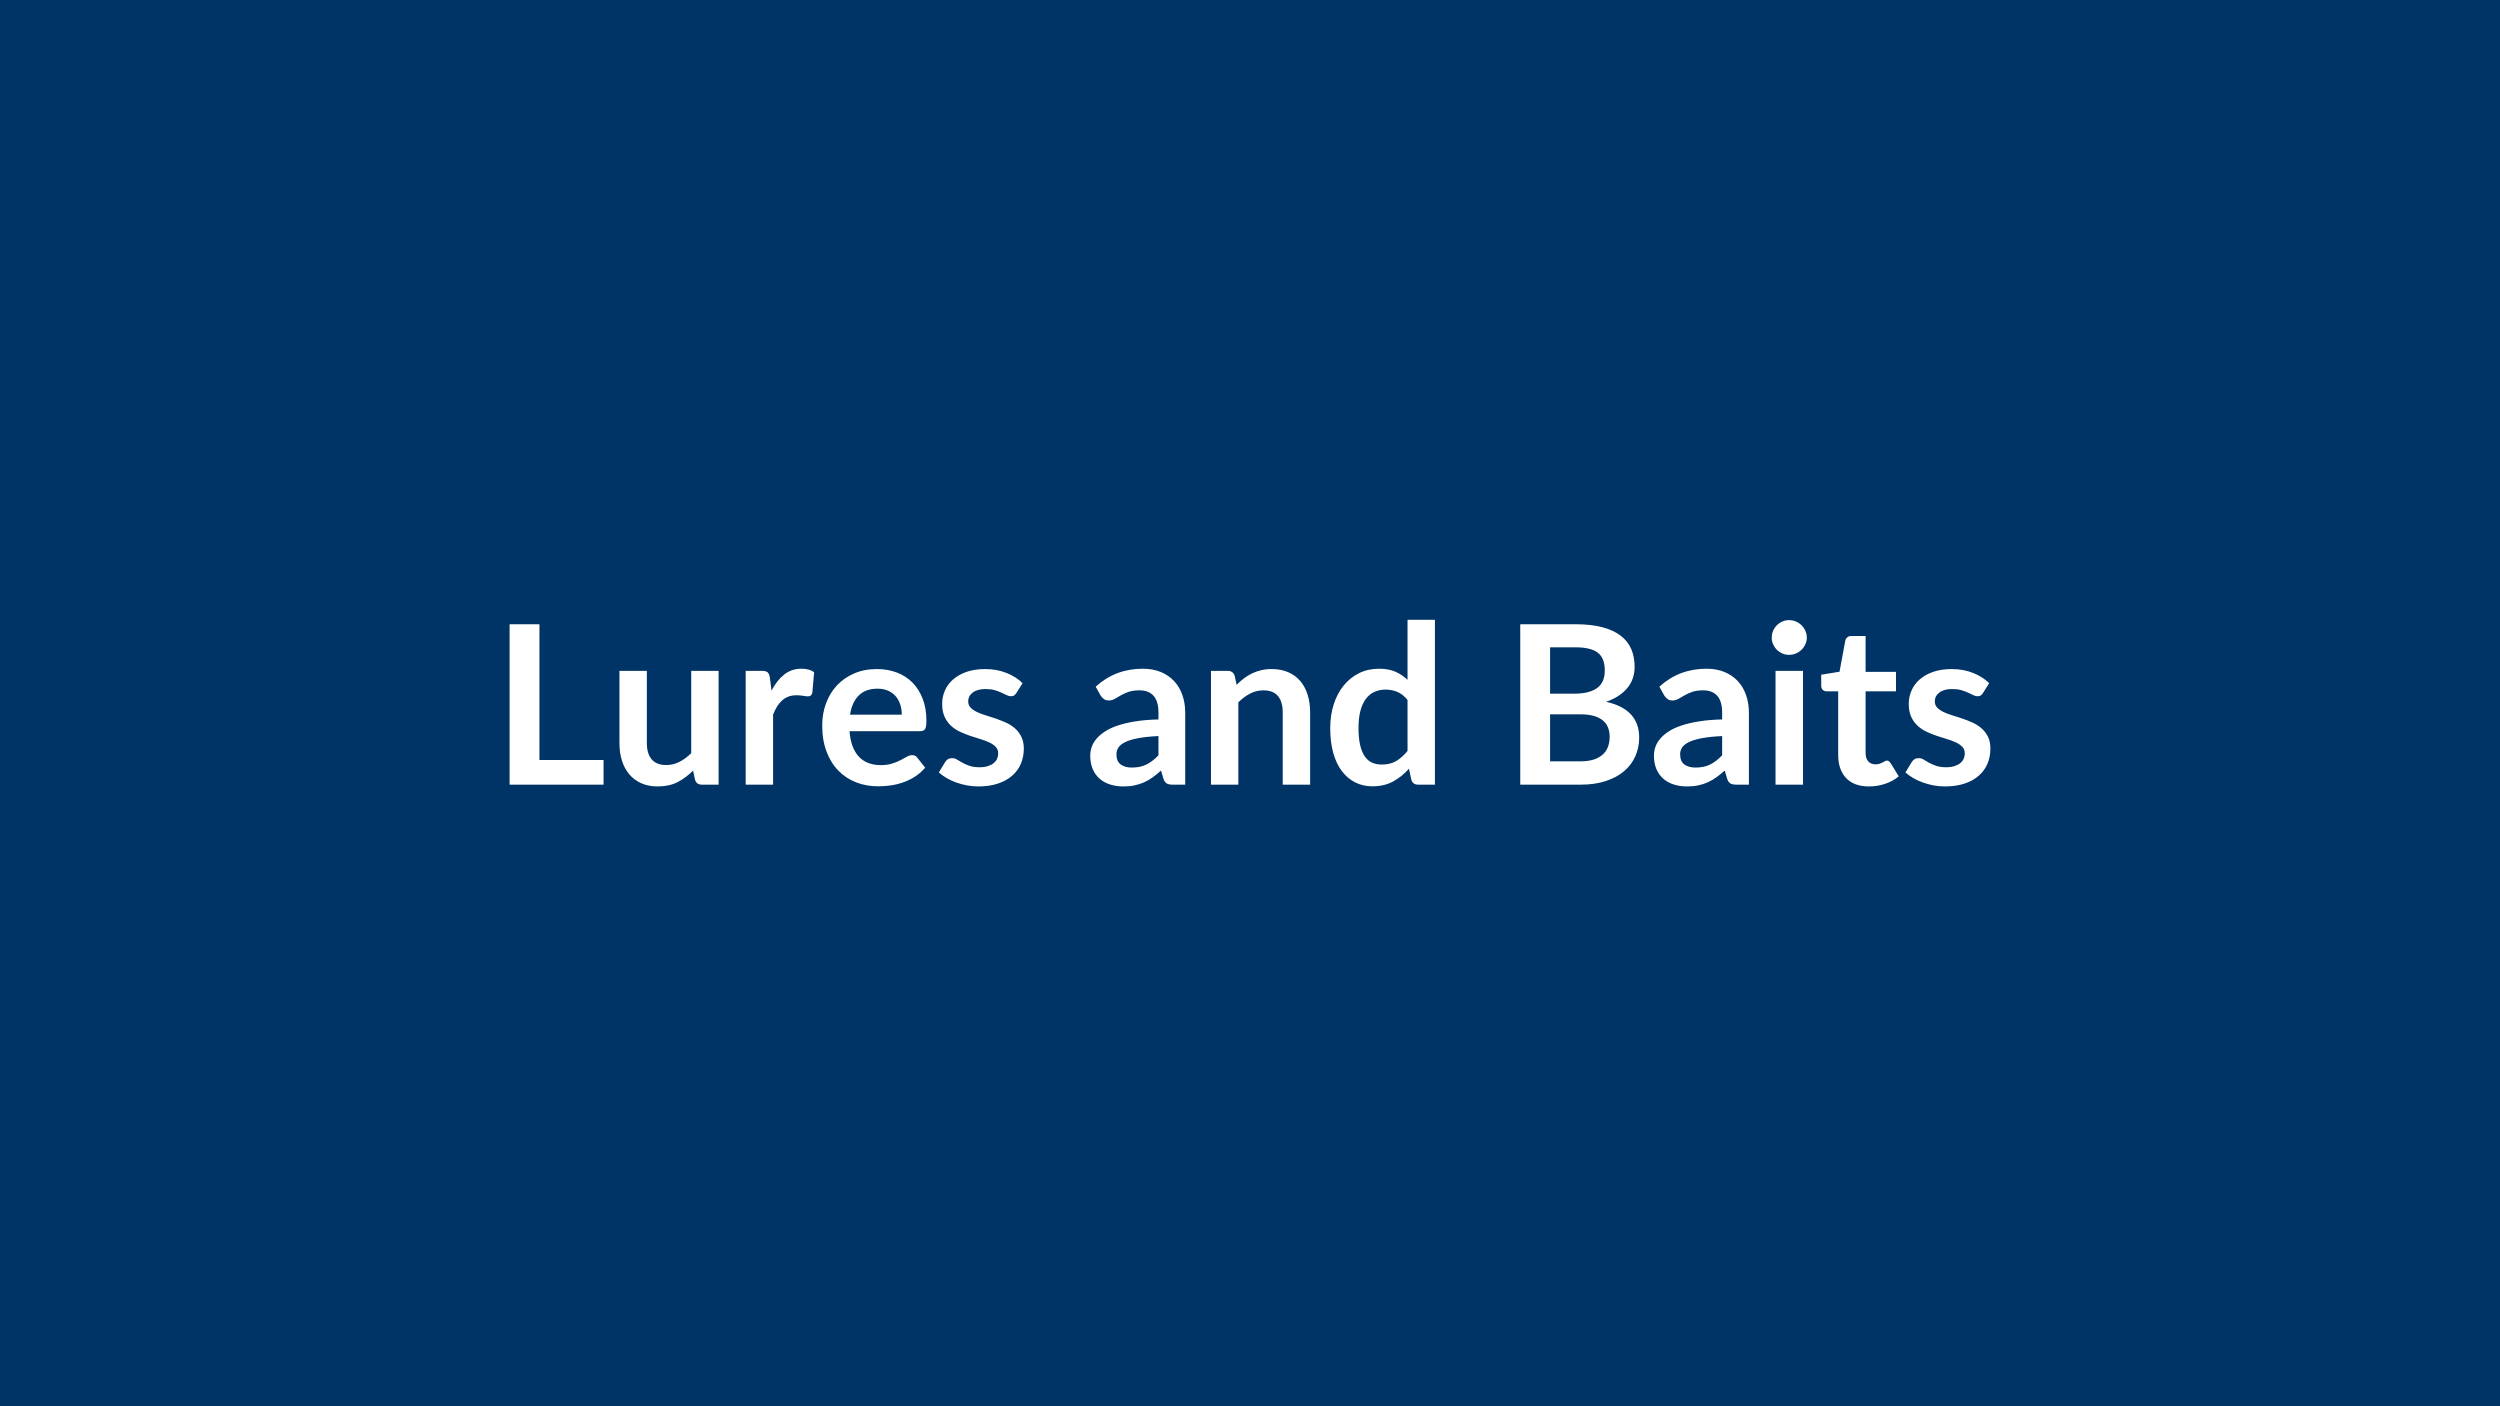 <svg xmlns="http://www.w3.org/2000/svg" width="800" height="450" viewBox="0 0 800 450"><rect width="100%" height="100%" fill="#003366"/><path fill="#FFFFFF" d="M172.62 243.21h20.52v7.88h-30.07v-51.33h9.55zm48.57-28.54h8.77v36.42h-5.36q-1.74 0-2.2-1.6l-.61-2.91q-2.23 2.27-4.93 3.68-2.7 1.4-6.36 1.4-2.98 0-5.27-1.01-2.29-1.02-3.85-2.86-1.56-1.85-2.36-4.39-.8-2.53-.8-5.59v-23.14h8.77v23.14q0 3.34 1.54 5.17 1.55 1.83 4.64 1.83 2.27 0 4.26-1.02 1.98-1.01 3.76-2.78zm25.17 2.2.53 4.12q1.7-3.27 4.05-5.13 2.34-1.87 5.54-1.87 2.52 0 4.04 1.1l-.57 6.57q-.17.64-.51.91-.34.26-.91.26-.53 0-1.58-.18-1.04-.17-2.04-.17-1.45 0-2.59.42-1.13.43-2.04 1.23-.9.8-1.6 1.93-.69 1.14-1.29 2.59v22.44h-8.77v-36.42h5.15q1.35 0 1.88.48t.71 1.72m25.66 11.82h16.55q0-1.7-.48-3.21t-1.44-2.65q-.96-1.13-2.43-1.79t-3.43-.66q-3.8 0-5.98 2.17-2.18 2.16-2.79 6.14m22.37 5.29h-22.54q.21 2.8.99 4.84.78 2.05 2.06 3.38t3.04 1.99q1.75.65 3.88.65t3.68-.5q1.54-.49 2.69-1.1 1.16-.6 2.03-1.1.87-.49 1.68-.49 1.1 0 1.64.81l2.52 3.2q-1.46 1.7-3.27 2.86-1.81 1.15-3.78 1.84t-4.01.98q-2.04.28-3.96.28-3.8 0-7.06-1.26-3.27-1.26-5.68-3.73-2.42-2.46-3.8-6.1-1.39-3.64-1.39-8.43 0-3.73 1.21-7.01 1.21-3.29 3.46-5.72 2.26-2.43 5.5-3.85 3.25-1.42 7.34-1.42 3.44 0 6.35 1.1t5.01 3.21q2.09 2.11 3.28 5.19 1.19 3.07 1.19 7.01 0 1.98-.43 2.68-.42.69-1.63.69m32.84-15.37-1.99 3.16q-.36.56-.75.8-.39.23-.99.23-.64 0-1.37-.36-.73-.35-1.68-.8-.96-.44-2.19-.8-1.22-.35-2.89-.35-2.59 0-4.06 1.1-1.48 1.1-1.48 2.87 0 1.18.77 1.98.76.79 2.02 1.4 1.26.6 2.86 1.08 1.59.48 3.24 1.05 1.66.57 3.25 1.29 1.6.73 2.86 1.85t2.02 2.68q.77 1.56.77 3.76 0 2.63-.94 4.85t-2.79 3.83q-1.85 1.62-4.56 2.52-2.72.91-6.27.91-1.88 0-3.67-.34t-3.45-.94q-1.65-.6-3.05-1.42t-2.47-1.78l2.03-3.33q.39-.61.92-.93.53-.31 1.35-.31t1.54.46q.73.46 1.69.99t2.25.99q1.3.47 3.29.47 1.56 0 2.68-.38 1.12-.37 1.84-.97.73-.61 1.07-1.4.34-.8.34-1.66 0-1.27-.77-2.09-.76-.82-2.02-1.42t-2.88-1.08q-1.61-.48-3.3-1.05-1.68-.57-3.3-1.33-1.61-.76-2.87-1.94-1.26-1.17-2.03-2.87-.76-1.71-.76-4.12 0-2.24.89-4.26.88-2.02 2.61-3.53 1.72-1.51 4.29-2.42 2.58-.9 5.95-.9 3.76 0 6.85 1.24t5.15 3.27m43.48 23.07v-6.14q-3.79.18-6.39.66-2.59.48-4.15 1.22-1.56.75-2.24 1.74-.67 1-.67 2.17 0 2.3 1.37 3.3 1.36.99 3.56.99 2.7 0 4.67-.97 1.97-.98 3.85-2.97m-18.53-19.13-1.56-2.81q6.28-5.75 15.12-5.75 3.2 0 5.72 1.05t4.26 2.91 2.64 4.46q.91 2.59.91 5.68v23h-3.98q-1.24 0-1.91-.37-.68-.38-1.07-1.51l-.78-2.63q-1.38 1.24-2.7 2.18-1.31.95-2.73 1.58-1.42.64-3.04.98-1.61.34-3.56.34-2.31 0-4.26-.62-1.96-.62-3.38-1.87-1.42-1.24-2.2-3.09-.78-1.84-.78-4.29 0-1.39.46-2.75.46-1.37 1.51-2.61t2.72-2.34q1.67-1.11 4.1-1.92 2.43-.82 5.66-1.33 3.23-.52 7.38-.62v-2.13q0-3.66-1.56-5.42t-4.51-1.76q-2.13 0-3.53.5t-2.47 1.12q-1.06.62-1.93 1.12t-1.94.5q-.92 0-1.56-.48t-1.03-1.12m42.92-6.29.61 2.88q1.1-1.1 2.32-2.04 1.23-.94 2.59-1.6 1.37-.66 2.93-1.03t3.41-.37q2.98 0 5.29 1.01t3.85 2.84q1.55 1.83 2.34 4.37.8 2.54.8 5.59v23.18h-8.77v-23.18q0-3.34-1.52-5.17-1.53-1.83-4.65-1.83-2.27 0-4.26 1.03t-3.77 2.81v26.34h-8.76v-36.42h5.36q1.7 0 2.23 1.59m55.31 24.04v-16.33q-1.49-1.81-3.25-2.56-1.75-.74-3.78-.74-1.99 0-3.58.74-1.6.75-2.74 2.26-1.13 1.5-1.74 3.83-.6 2.33-.6 5.48 0 3.2.52 5.42.51 2.22 1.47 3.62t2.34 2.02q1.39.62 3.09.62 2.73 0 4.65-1.13 1.92-1.14 3.62-3.23m0-41.96h8.77v52.75h-5.36q-1.74 0-2.2-1.6l-.75-3.51q-2.2 2.52-5.06 4.08-2.85 1.56-6.65 1.56-2.98 0-5.47-1.24-2.48-1.24-4.28-3.6-1.79-2.36-2.77-5.84-.97-3.48-.97-7.96 0-4.04 1.1-7.52t3.16-6.04q2.06-2.55 4.93-3.99 2.88-1.44 6.46-1.44 3.06 0 5.22.96 2.17.96 3.87 2.59zm45.62 45.29h9.66q2.66 0 4.47-.63 1.81-.64 2.89-1.71 1.08-1.06 1.56-2.48t.48-3.02q0-1.67-.53-3t-1.67-2.27q-1.13-.94-2.93-1.44-1.79-.5-4.31-.5h-9.62zm8.13-36.49h-8.13v14.84h7.6q4.9 0 7.4-1.78 2.5-1.77 2.5-5.64 0-4.01-2.27-5.72-2.27-1.7-7.1-1.7m-17.68-7.38h17.68q5.04 0 8.63.96 3.58.95 5.87 2.73 2.29 1.77 3.36 4.29 1.06 2.52 1.06 5.68 0 1.81-.53 3.47-.53 1.65-1.65 3.08-1.12 1.44-2.84 2.61t-4.1 1.99q10.58 2.38 10.58 11.43 0 3.27-1.25 6.04-1.24 2.77-3.62 4.77-2.38 2.01-5.86 3.14-3.47 1.14-7.95 1.14h-19.38zm64.61 41.92v-6.14q-3.8.18-6.39.66t-4.15 1.22q-1.57.75-2.24 1.74-.67 1-.67 2.17 0 2.3 1.36 3.3 1.37.99 3.57.99 2.7 0 4.67-.97 1.97-.98 3.85-2.97m-18.53-19.13-1.56-2.81q6.28-5.75 15.12-5.75 3.19 0 5.72 1.05 2.52 1.05 4.26 2.91 1.73 1.86 2.64 4.46.91 2.59.91 5.68v23h-3.98q-1.24 0-1.92-.37-.67-.38-1.06-1.51l-.78-2.63q-1.39 1.24-2.7 2.18-1.32.95-2.74 1.58-1.42.64-3.03.98-1.62.34-3.57.34-2.31 0-4.26-.62t-3.37-1.87q-1.42-1.24-2.2-3.09-.78-1.84-.78-4.29 0-1.39.46-2.75.46-1.37 1.51-2.61 1.04-1.24 2.71-2.34 1.67-1.11 4.1-1.92 2.44-.82 5.67-1.33 3.23-.52 7.38-.62v-2.13q0-3.66-1.56-5.42t-4.51-1.76q-2.13 0-3.53.5-1.41.5-2.47 1.12l-1.93 1.12q-.87.5-1.94.5-.92 0-1.56-.48t-1.03-1.12m35.61-7.88h8.8v36.42h-8.8zm10.01-10.62q0 1.14-.47 2.13-.46 1-1.22 1.74-.76.75-1.79 1.19t-2.2.44q-1.14 0-2.15-.44t-1.76-1.19q-.74-.74-1.19-1.74-.44-.99-.44-2.13 0-1.17.44-2.2.45-1.03 1.19-1.77.75-.75 1.76-1.19 1.01-.45 2.15-.45 1.17 0 2.2.45 1.03.44 1.79 1.19.76.74 1.22 1.77.47 1.03.47 2.2m19.88 47.61q-4.76 0-7.3-2.68t-2.54-7.4v-20.35h-3.72q-.71 0-1.21-.46t-.5-1.38v-3.48l5.86-.96 1.84-9.94q.18-.71.68-1.1t1.28-.39h4.54v11.47h9.73v6.24h-9.73v19.74q0 1.71.84 2.66.83.96 2.29.96.81 0 1.36-.19.55-.2.96-.41t.73-.41q.32-.19.64-.19.39 0 .64.19.24.2.53.59l2.63 4.26q-1.92 1.59-4.41 2.41-2.48.82-5.14.82m38.48-33.05-1.99 3.16q-.35.56-.75.8-.39.23-.99.23-.64 0-1.37-.36-.72-.35-1.68-.8-.96-.44-2.19-.8-1.22-.35-2.89-.35-2.59 0-4.06 1.1-1.48 1.1-1.48 2.87 0 1.18.77 1.98.76.79 2.02 1.4 1.26.6 2.86 1.08t3.25 1.05 3.24 1.29q1.6.73 2.86 1.85t2.03 2.68q.76 1.56.76 3.76 0 2.63-.94 4.85t-2.79 3.83q-1.84 1.62-4.56 2.52-2.72.91-6.27.91-1.88 0-3.67-.34t-3.44-.94-3.06-1.42q-1.4-.82-2.46-1.78l2.02-3.33q.39-.61.92-.93.53-.31 1.35-.31t1.55.46q.72.46 1.68.99t2.26.99q1.29.47 3.28.47 1.56 0 2.68-.38 1.12-.37 1.85-.97.72-.61 1.06-1.4.34-.8.34-1.66 0-1.27-.76-2.09-.77-.82-2.03-1.42t-2.87-1.08q-1.62-.48-3.31-1.05-1.68-.57-3.3-1.33-1.61-.76-2.87-1.94-1.26-1.17-2.03-2.87-.76-1.71-.76-4.12 0-2.24.89-4.26t2.61-3.53 4.29-2.42q2.58-.9 5.95-.9 3.76 0 6.85 1.24t5.15 3.27"/></svg>